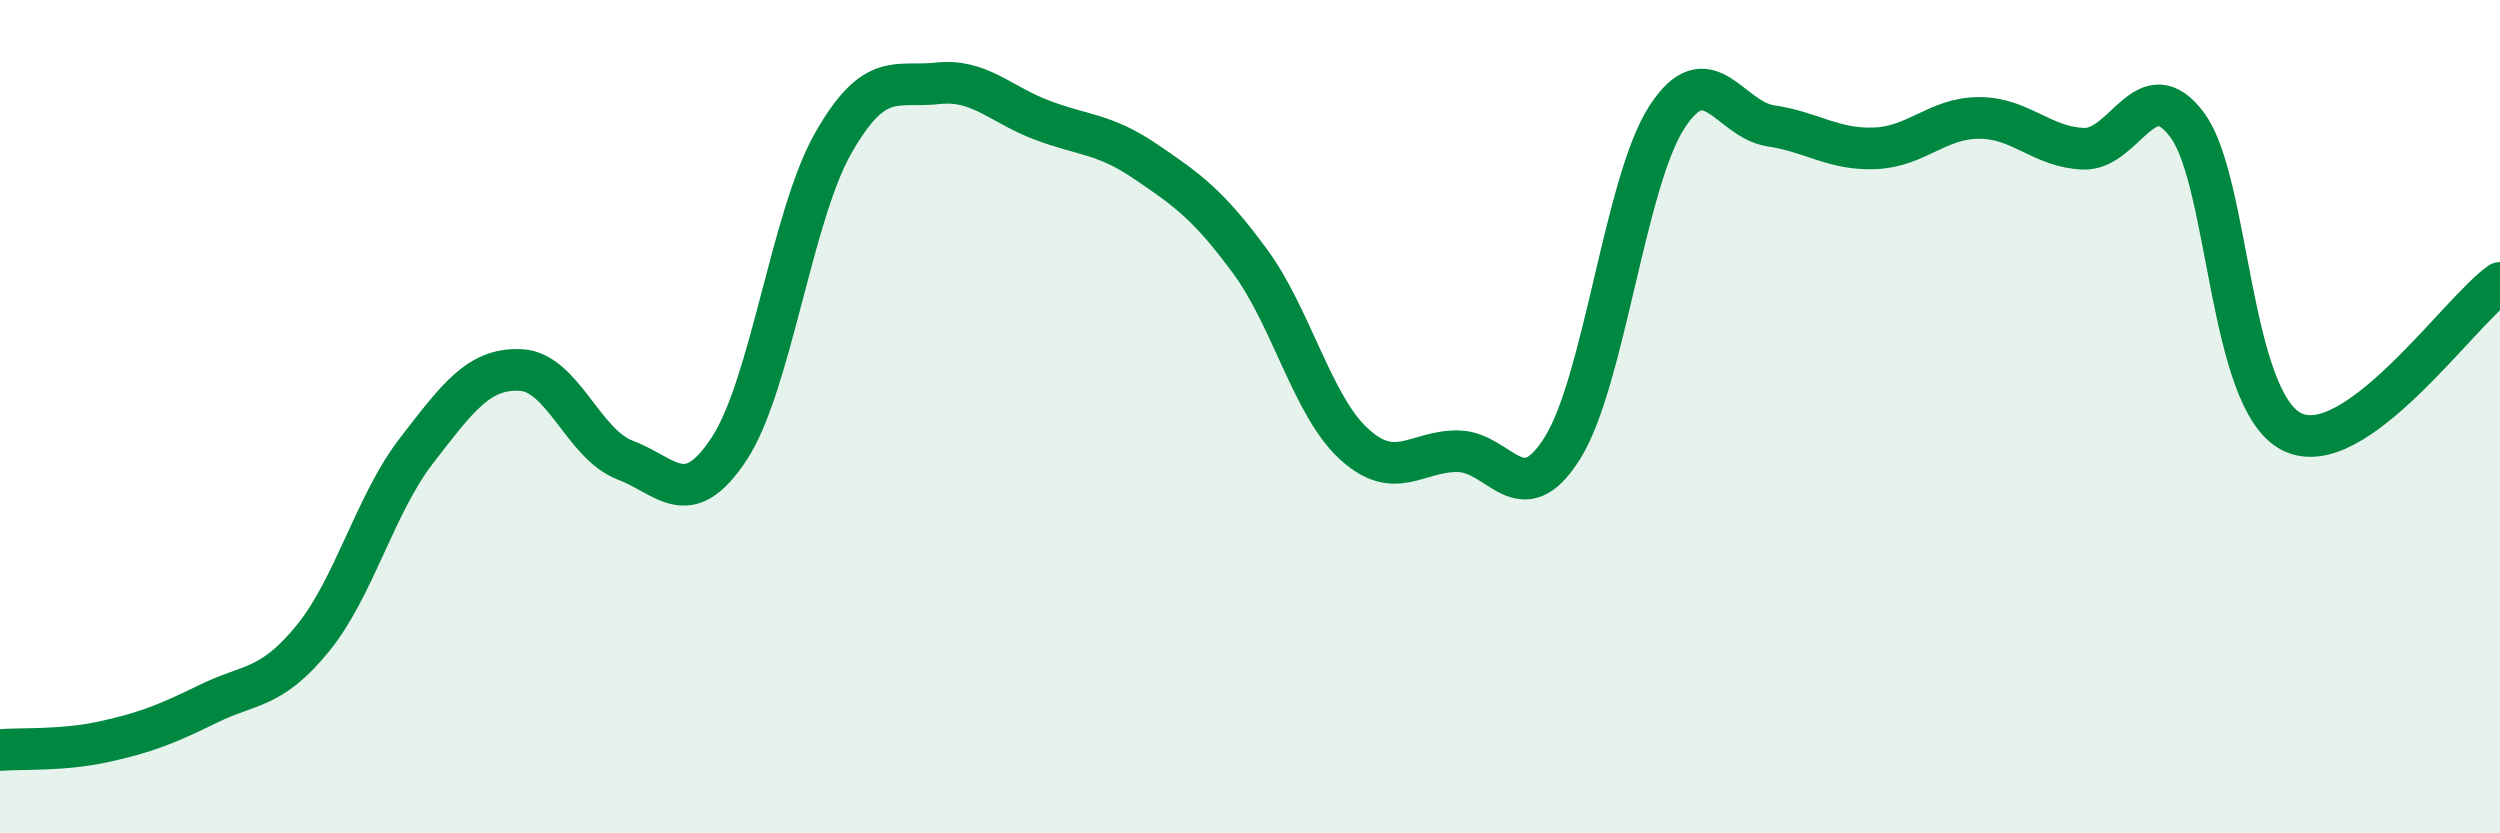 
    <svg width="60" height="20" viewBox="0 0 60 20" xmlns="http://www.w3.org/2000/svg">
      <path
        d="M 0,18 C 0.5,17.96 1.5,18.02 2.5,17.8 C 3.5,17.58 4,17.38 5,16.89 C 6,16.4 6.5,16.55 7.5,15.33 C 8.5,14.11 9,12.1 10,10.81 C 11,9.52 11.5,8.83 12.5,8.88 C 13.5,8.93 14,10.66 15,11.04 C 16,11.42 16.5,12.29 17.5,10.77 C 18.5,9.25 19,5.18 20,3.43 C 21,1.68 21.5,2.11 22.5,2 C 23.5,1.89 24,2.5 25,2.88 C 26,3.26 26.5,3.2 27.5,3.88 C 28.5,4.56 29,4.91 30,6.27 C 31,7.63 31.5,9.75 32.5,10.66 C 33.5,11.57 34,10.81 35,10.83 C 36,10.85 36.5,12.35 37.5,10.75 C 38.5,9.15 39,4.37 40,2.82 C 41,1.27 41.5,2.87 42.5,3.02 C 43.5,3.17 44,3.6 45,3.56 C 46,3.52 46.5,2.83 47.5,2.83 C 48.5,2.83 49,3.53 50,3.57 C 51,3.61 51.5,1.65 52.5,3.01 C 53.5,4.37 53.5,9.6 55,10.36 C 56.5,11.12 59,7.5 60,6.79L60 20L0 20Z"
        fill="#008740"
        opacity="0.1"
        stroke-linecap="round"
        stroke-linejoin="round"
      />
      <path
        d="M 0,18 C 0.5,17.96 1.5,18.02 2.5,17.8 C 3.5,17.58 4,17.38 5,16.89 C 6,16.4 6.5,16.55 7.5,15.33 C 8.5,14.11 9,12.1 10,10.81 C 11,9.52 11.5,8.83 12.5,8.88 C 13.5,8.93 14,10.66 15,11.04 C 16,11.42 16.5,12.29 17.5,10.77 C 18.5,9.25 19,5.18 20,3.43 C 21,1.68 21.5,2.11 22.5,2 C 23.5,1.89 24,2.5 25,2.88 C 26,3.26 26.5,3.2 27.5,3.88 C 28.5,4.56 29,4.91 30,6.27 C 31,7.63 31.5,9.75 32.5,10.66 C 33.5,11.57 34,10.81 35,10.83 C 36,10.85 36.5,12.35 37.5,10.75 C 38.5,9.15 39,4.37 40,2.82 C 41,1.27 41.5,2.87 42.5,3.02 C 43.5,3.17 44,3.6 45,3.56 C 46,3.52 46.5,2.83 47.5,2.83 C 48.5,2.83 49,3.53 50,3.57 C 51,3.61 51.5,1.65 52.5,3.01 C 53.5,4.37 53.5,9.6 55,10.36 C 56.5,11.12 59,7.5 60,6.79"
        stroke="#008740"
        stroke-width="1"
        fill="none"
        stroke-linecap="round"
        stroke-linejoin="round"
      />
    </svg>
  